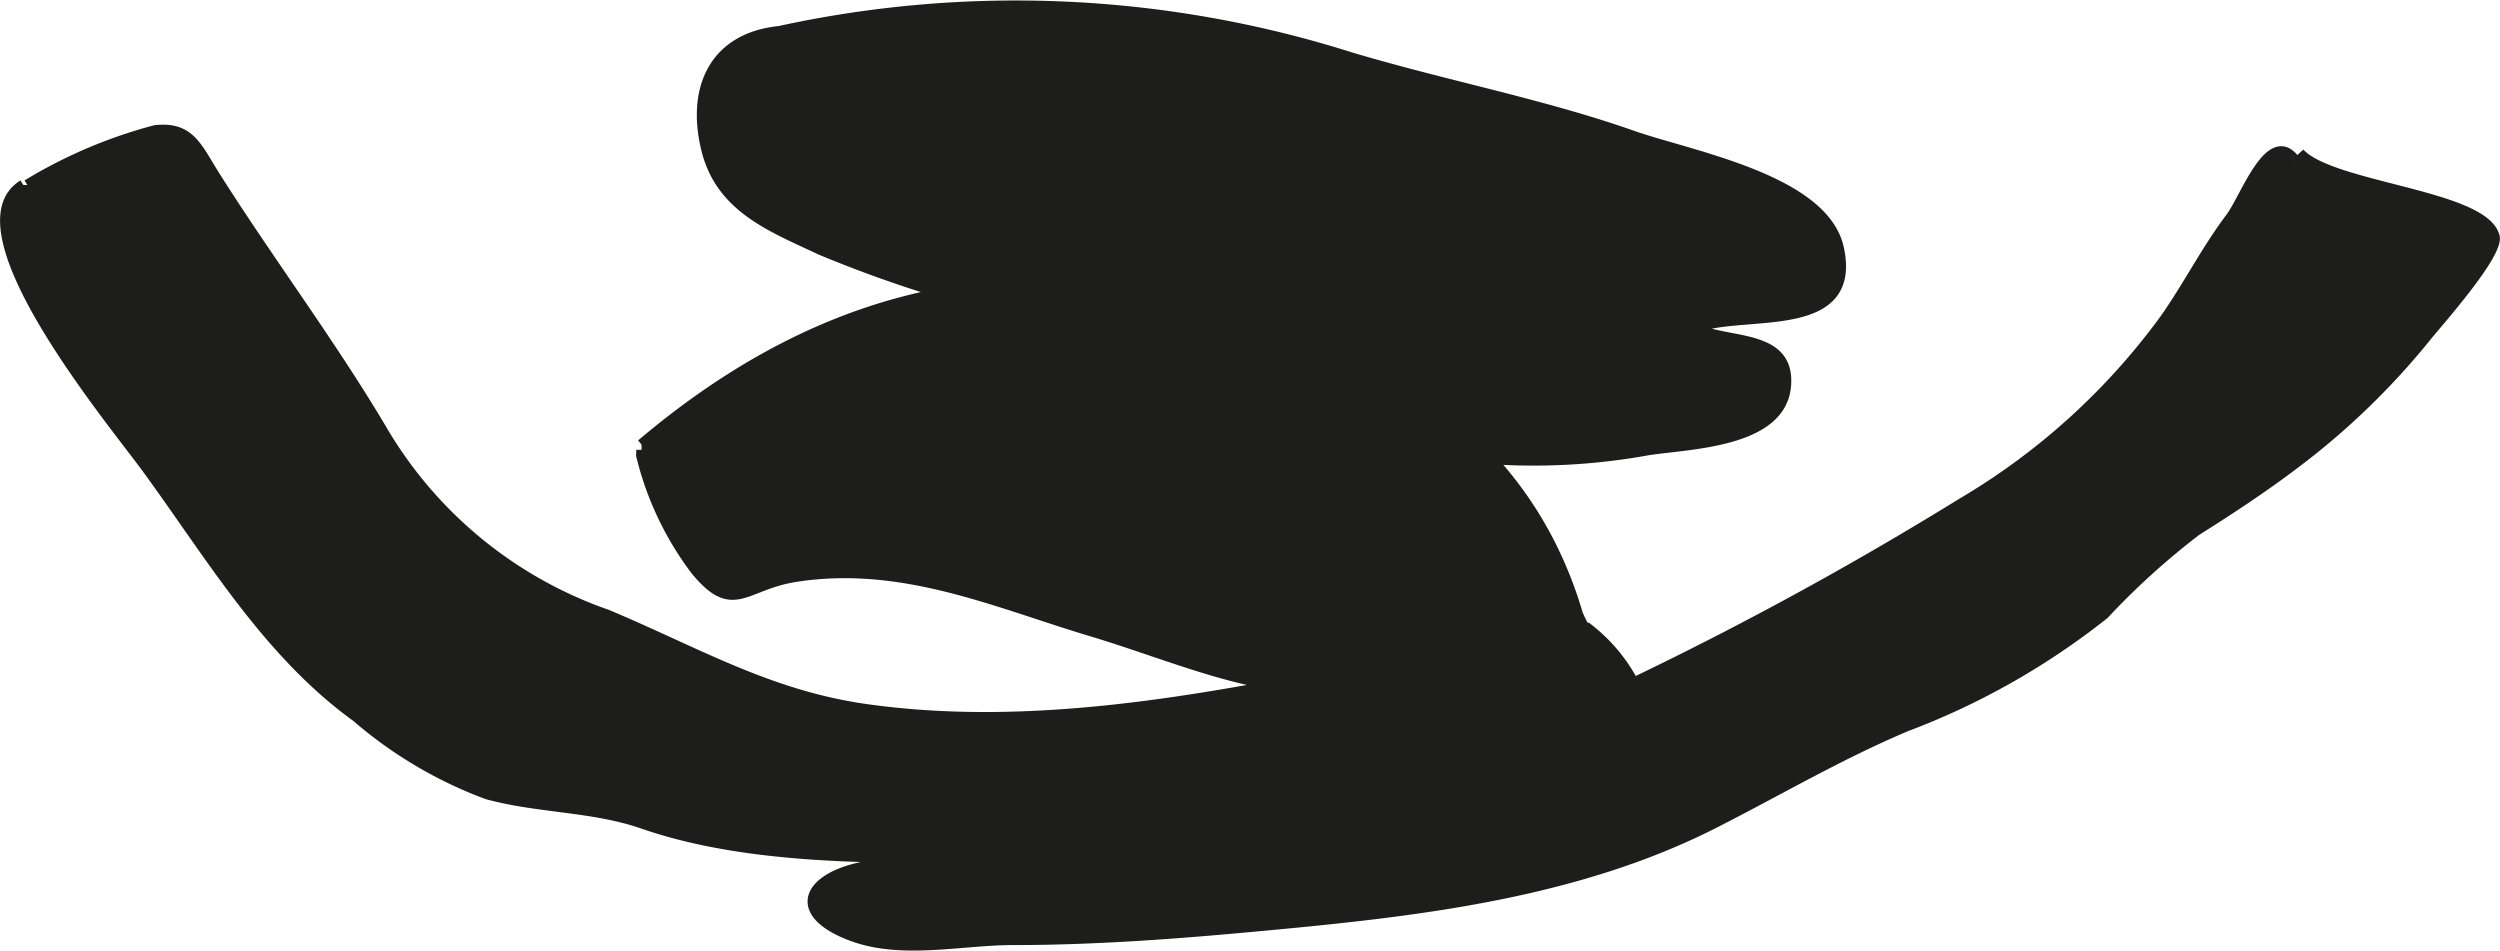 <?xml version="1.0" encoding="UTF-8"?>
<svg xmlns="http://www.w3.org/2000/svg"
     version="1.1"
     width="20.551mm"
     height="7.814mm"
     viewBox="0 0 58.254 22.151">
   <defs>
      <style type="text/css">
      .a {
        fill: #1d1d1b;
        stroke: #1d1d1b;
        stroke-width: 0.25px;
      }
    </style>
   </defs>
   <path class="a"
         d="M18.16.731a25.844,25.844,0,0,1,13.315.612c2.214.66,4.438,1.078,6.562,1.823,1.347.475,4.461,1.02,4.806,2.625.44,2.05-2.247,1.401-3.352,1.852.714.39,2.238.111,2.118,1.36-.122,1.309-2.253,1.334-3.211,1.482a14.904,14.904,0,0,1-7.748-.653,43.03,43.03,0,0,0-6.05-2.339,29.386,29.386,0,0,1-5.46-1.669c-1.177-.552-2.356-.994-2.682-2.37-.334-1.399.191-2.568,1.7-2.723"/>
   <path class="a"
         d="M14.948,10.359c3.793-3.211,7.977-4.496,12.887-3.312,4.119.992,7.681,3.034,8.926,7.266a3.611,3.611,0,0,0,.419.732c-.879,1.034-4.328.852-5.698.987-2.078.208-4.018-.718-6.038-1.323-2.225-.666-4.412-1.664-6.913-1.272-1.199.189-1.438.907-2.309-.142a7.265,7.265,0,0,1-1.276-2.687c.003-.042.003-.084.003-.126"/>
   <path class="a"
         d="M.635,4.311a11.292,11.292,0,0,1,2.982-1.27c.8-.088.957.381,1.387,1.065,1.23,1.947,2.682,3.88,3.872,5.882a9.827,9.827,0,0,0,5.269,4.342c2.069.867,3.755,1.877,6.022,2.199,3.835.546,7.805-.198,11.497-.943,1.496-.303,3.95-1.735,5.366-.913a3.888,3.888,0,0,1,1.188,1.575c.089.924-.897,1.133-1.577,1.509-3.663,2.018-7.592,2.197-11.765,2.197-3.098,0-6.934.261-9.893-.764-1.178-.408-2.439-.361-3.633-.688a9.978,9.978,0,0,1-3.042-1.801c-2.086-1.509-3.408-3.78-4.902-5.819C2.6,9.783-1.103,5.325.541,4.311"/>
   <path class="a"
         d="M53.581,3.57c.741.812,4.286.973,4.542,1.942.106.402-1.355,2.035-1.585,2.324a17.289,17.289,0,0,1-3.061,2.959c-.75.568-1.509,1.067-2.303,1.567a17.483,17.483,0,0,0-2.148,1.946,17.129,17.129,0,0,1-4.612,2.614c-1.59.674-2.942,1.477-4.472,2.255-3.109,1.581-6.667,2.026-10.096,2.351-2.074.198-4.146.37-6.239.37-1.22,0-2.615.349-3.79-.105-1.312-.505-1.041-1.248.106-1.545,1.561-.402,3.206-.003,4.779-.219a35.509,35.509,0,0,0,7.496-1.574,82.339,82.339,0,0,0,13.517-6.722,15.768,15.768,0,0,0,4.722-4.274c.54-.761.974-1.625,1.543-2.379.35-.462.928-2.147,1.507-1.324"/>
</svg>
